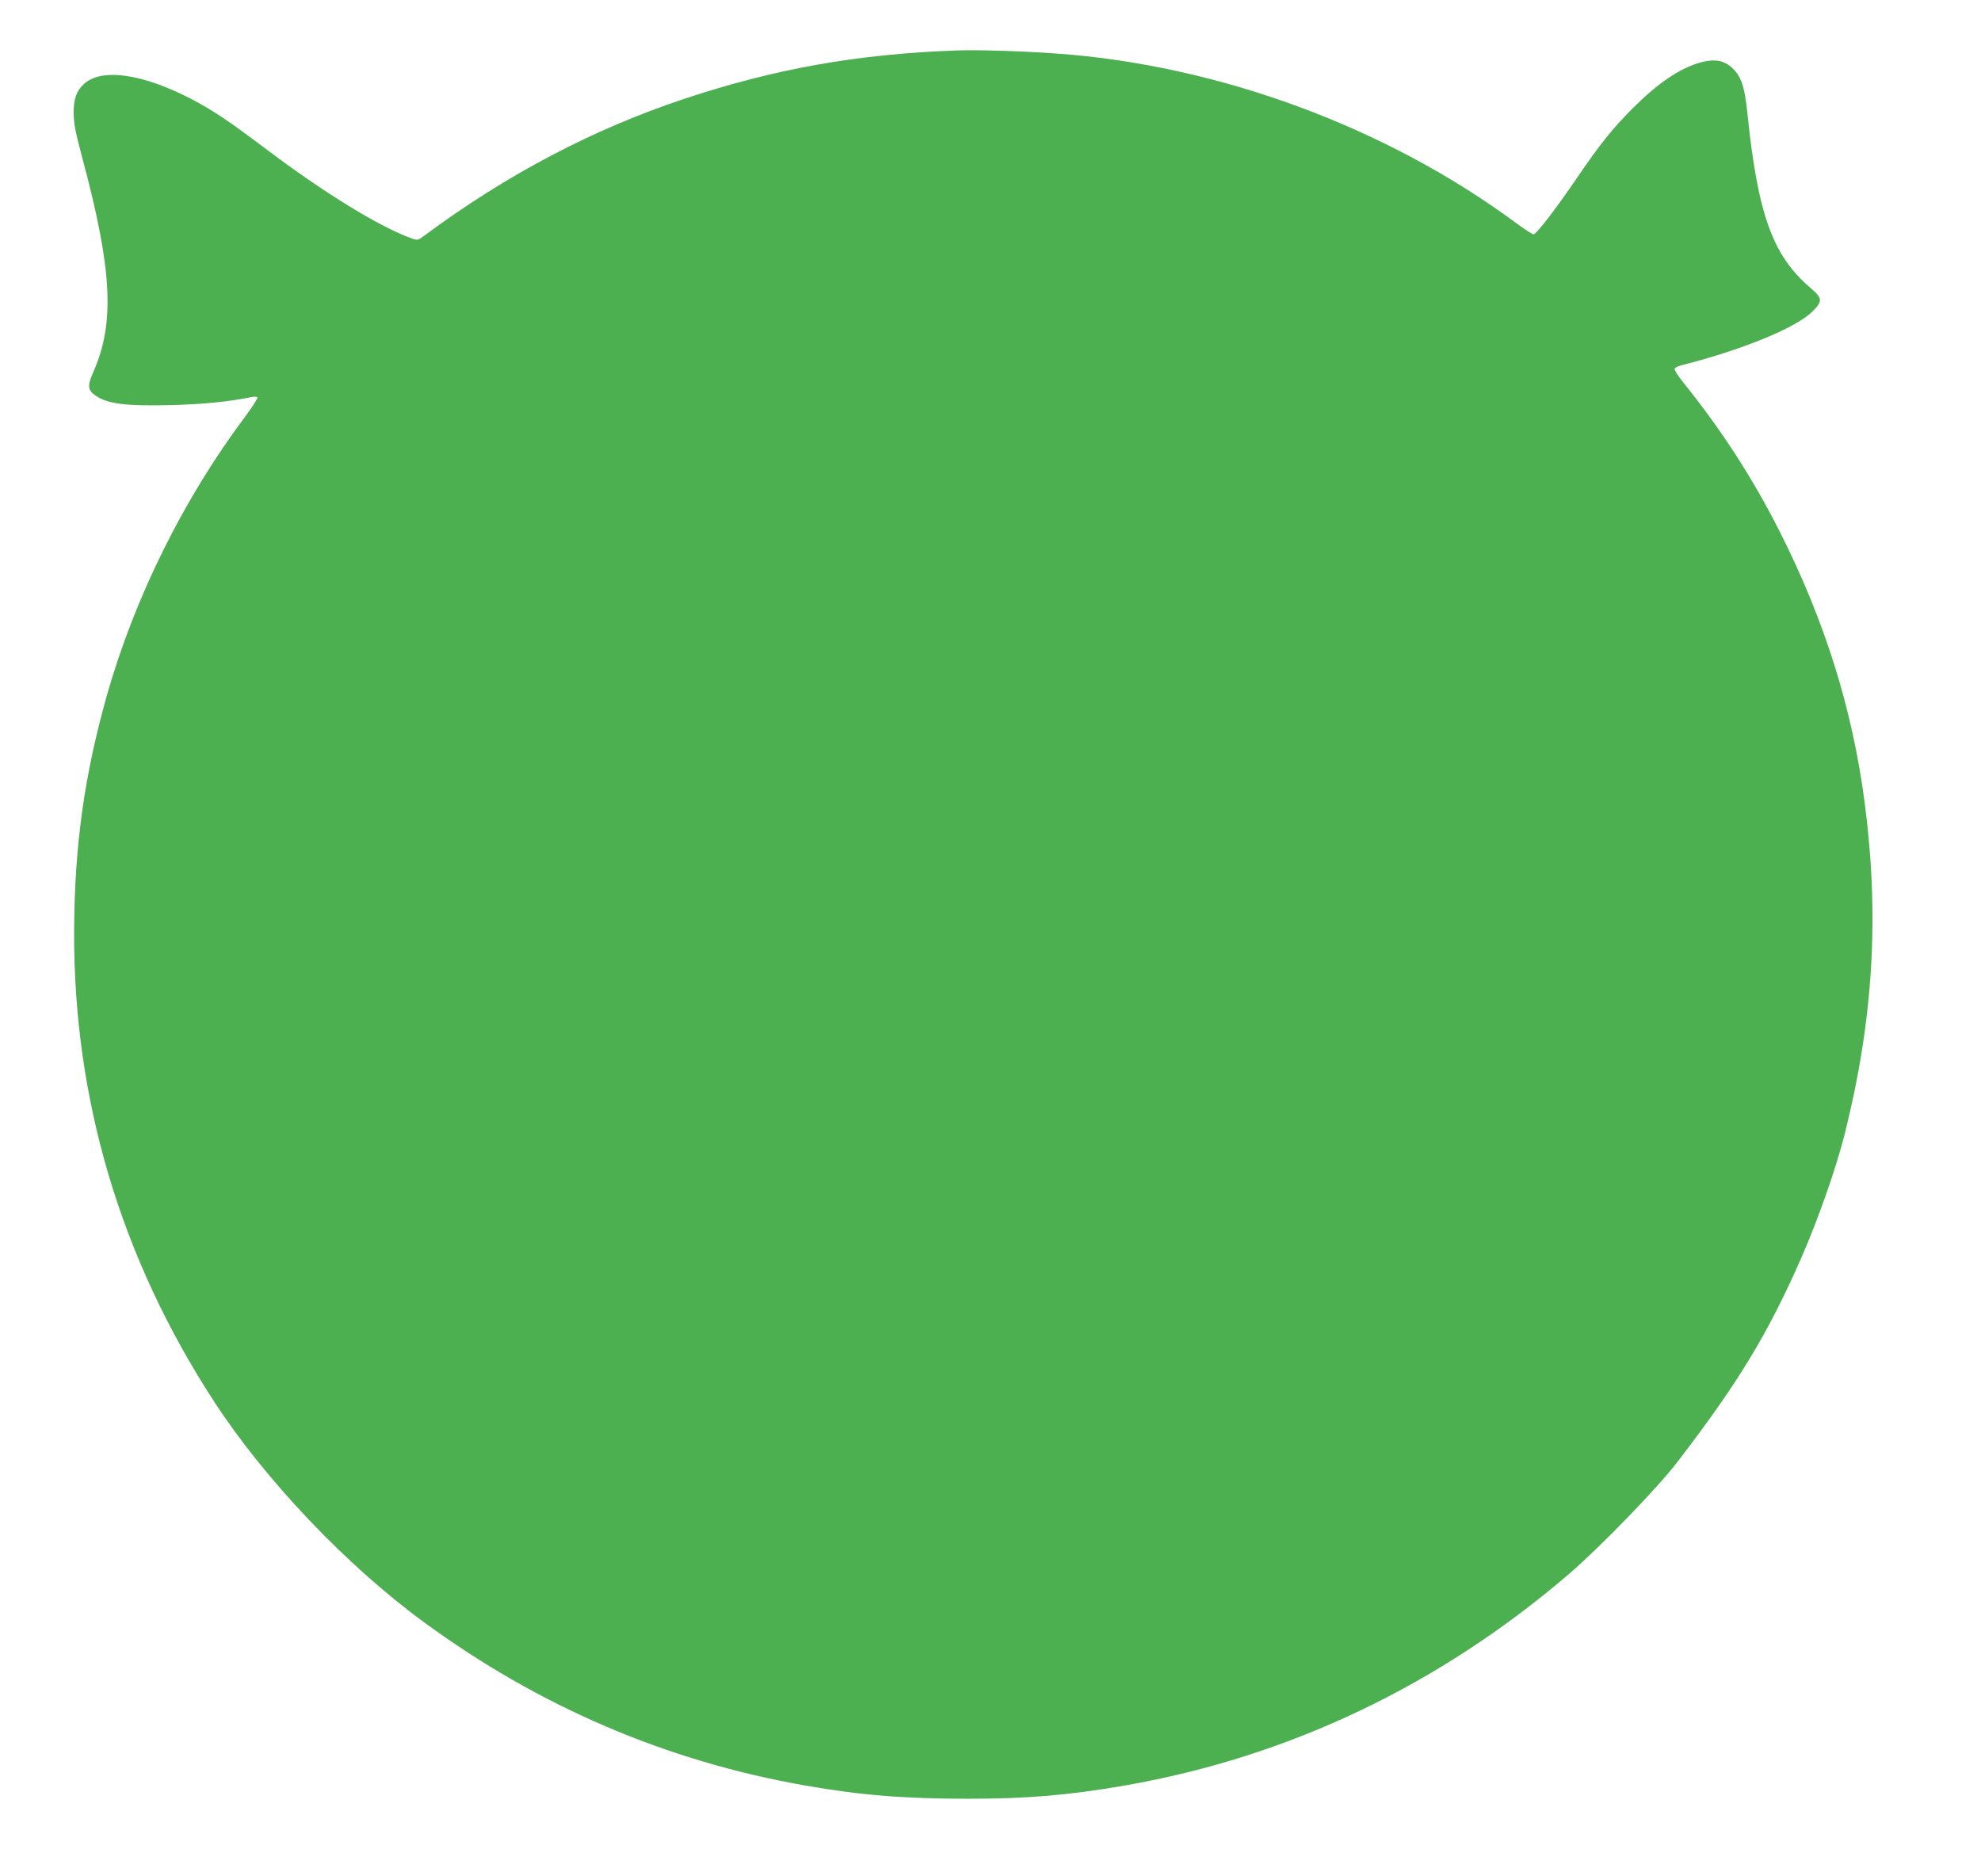 <?xml version="1.0" standalone="no"?>
<!DOCTYPE svg PUBLIC "-//W3C//DTD SVG 20010904//EN"
 "http://www.w3.org/TR/2001/REC-SVG-20010904/DTD/svg10.dtd">
<svg version="1.0" xmlns="http://www.w3.org/2000/svg"
 width="1280pt" height="1212pt" viewBox="0 0 1280 1212"
 preserveAspectRatio="xMidYMid meet">
<g transform="translate(0,1212) scale(0.1,-0.1)"
fill="#4caf50" stroke="none">
<path d="M6180 11794 c-639 -23 -1174 -118 -1760 -313 -592 -197 -1148 -490
-1678 -883 -41 -31 -44 -31 -80 -19 -205 73 -560 290 -932 570 -255 192 -352
257 -493 331 -318 165 -582 202 -695 97 -48 -44 -66 -95 -66 -187 1 -72 10
-118 57 -295 192 -716 210 -1060 71 -1376 -41 -93 -38 -120 16 -156 76 -52
192 -67 480 -60 213 5 378 22 526 52 17 4 34 3 37 -2 4 -6 -32 -61 -78 -123
-400 -534 -714 -1168 -894 -1801 -146 -517 -210 -974 -212 -1526 -4 -1086 300
-2109 905 -3038 330 -506 853 -1056 1352 -1422 745 -547 1570 -900 2464 -1057
357 -63 642 -86 1055 -86 385 0 652 23 1015 86 1060 185 2031 648 2870 1368
200 172 569 553 697 720 393 511 587 831 800 1316 109 248 227 583 283 807
184 735 224 1403 129 2133 -79 608 -258 1179 -549 1755 -175 346 -377 658
-622 962 -32 40 -58 79 -58 88 0 8 17 18 43 25 389 98 736 240 844 344 72 71
71 88 -12 159 -242 207 -338 475 -405 1132 -16 150 -35 215 -78 266 -60 69
-126 84 -233 53 -132 -39 -269 -133 -434 -298 -125 -125 -212 -234 -356 -446
-137 -201 -263 -365 -281 -364 -8 1 -57 33 -109 71 -838 621 -1926 1023 -2972
1097 -217 16 -510 25 -647 20z"/>
</g>
</svg>

